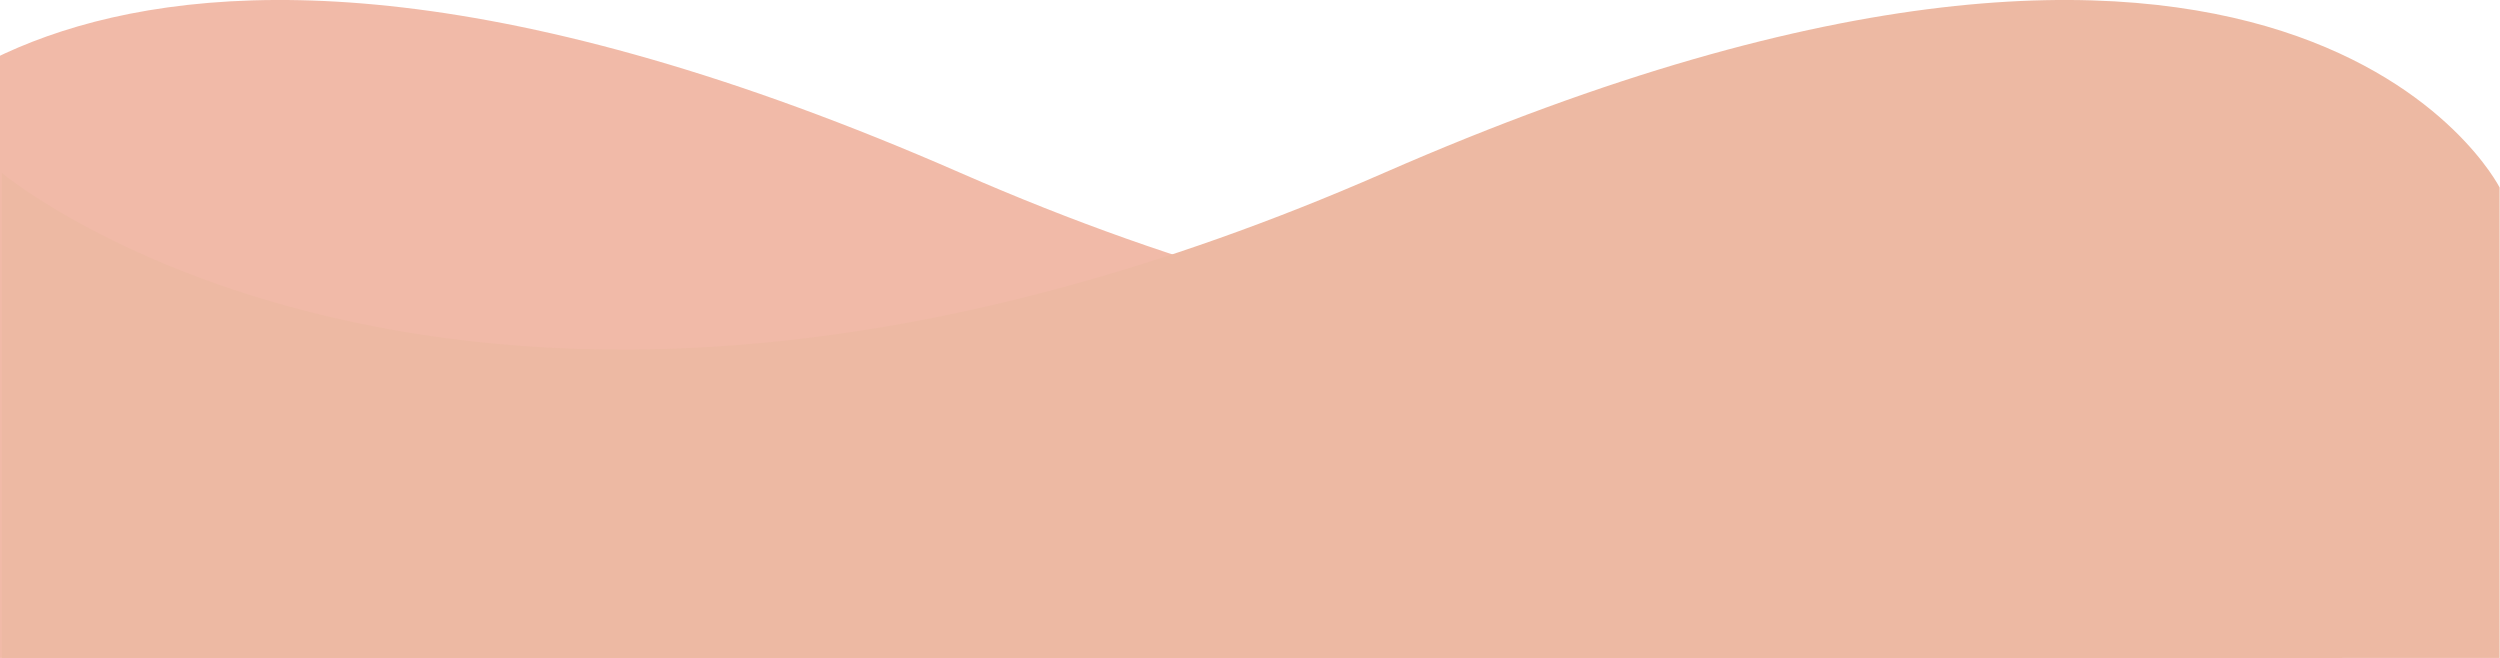 <?xml version="1.0" encoding="utf-8"?>
<!-- Generator: Adobe Illustrator 19.0.0, SVG Export Plug-In . SVG Version: 6.00 Build 0)  -->
<svg version="1.1" id="Layer_1" xmlns="http://www.w3.org/2000/svg" xmlns:xlink="http://www.w3.org/1999/xlink" x="0px" y="0px"
	 viewBox="0 0 1337.2 351.9" style="enable-background:new 0 0 1337.2 351.9;" xml:space="preserve">
<style type="text/css">
	.st0{fill:#F1BAA8;}
	.st1{fill:#EDB9A3;}
</style>
<path id="XMLID_75_" class="st0" d="M1253,92.5c0,0-253.5,212.6-739.2,0S-83,100.3-83,100.3v251.6h1336V92.5z"/>
<path id="XMLID_9_" class="st1" d="M1,92.5c0,0,253.5,212.6,739.2,0s596.8,7.8,596.8,7.8v251.6H1V92.5z"/>
</svg>
